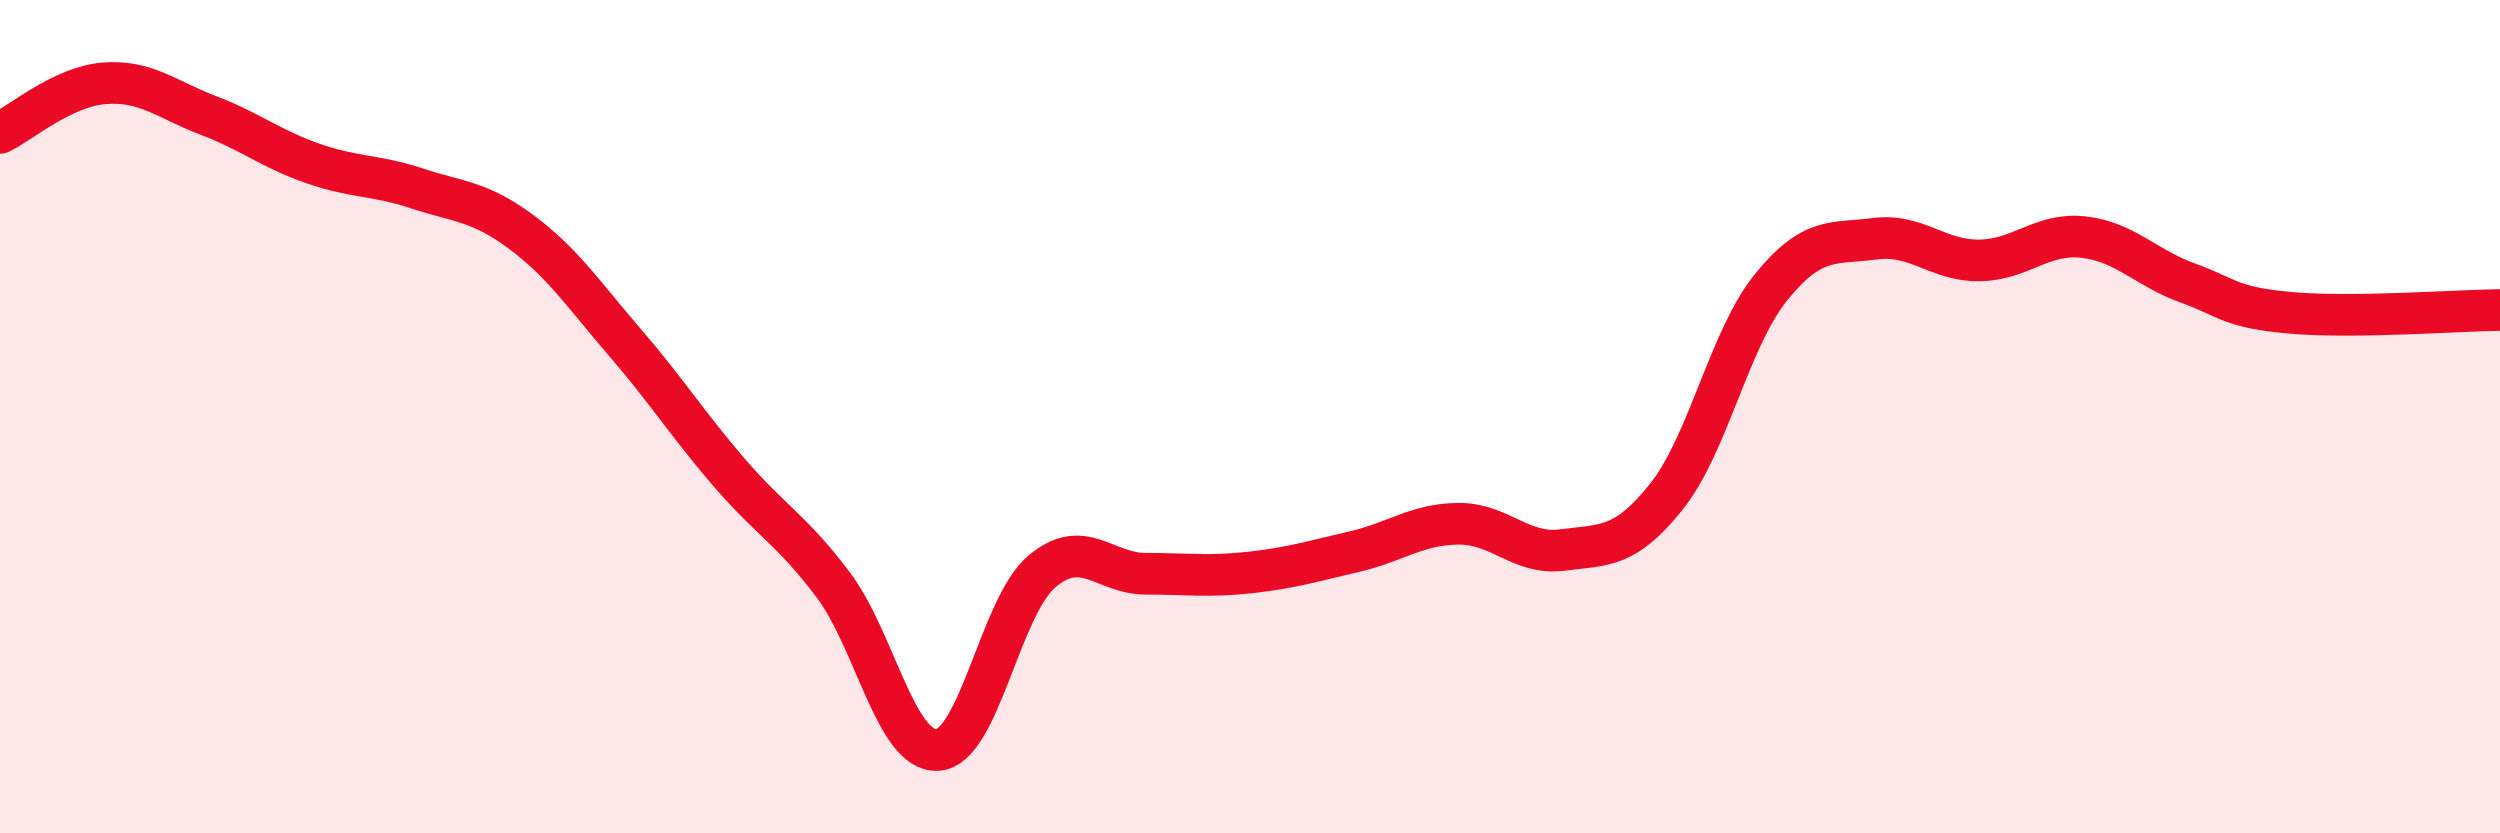 
    <svg width="60" height="20" viewBox="0 0 60 20" xmlns="http://www.w3.org/2000/svg">
      <path
        d="M 0,3.19 C 0.5,2.95 1.5,2.08 2.5,2 C 3.5,1.92 4,2.39 5,2.77 C 6,3.15 6.5,3.57 7.5,3.92 C 8.5,4.27 9,4.19 10,4.52 C 11,4.85 11.5,4.82 12.5,5.56 C 13.5,6.3 14,7.06 15,8.22 C 16,9.38 16.5,10.18 17.5,11.34 C 18.5,12.5 19,12.71 20,14.04 C 21,15.37 21.5,18.06 22.5,18 C 23.5,17.94 24,14.57 25,13.72 C 26,12.87 26.5,13.77 27.5,13.77 C 28.5,13.77 29,13.85 30,13.74 C 31,13.63 31.5,13.47 32.5,13.24 C 33.5,13.01 34,12.58 35,12.57 C 36,12.56 36.5,13.33 37.5,13.2 C 38.5,13.07 39,13.17 40,11.91 C 41,10.65 41.5,8.14 42.5,6.9 C 43.5,5.66 44,5.86 45,5.73 C 46,5.6 46.5,6.26 47.5,6.25 C 48.5,6.24 49,5.58 50,5.69 C 51,5.8 51.5,6.43 52.5,6.79 C 53.5,7.15 53.5,7.38 55,7.51 C 56.5,7.64 59,7.45 60,7.44L60 20L0 20Z"
        fill="#EB0A25"
        opacity="0.1"
        stroke-linecap="round"
        stroke-linejoin="round"
      />
      <path
        d="M 0,3.19 C 0.5,2.95 1.5,2.08 2.5,2 C 3.5,1.92 4,2.39 5,2.77 C 6,3.15 6.5,3.57 7.5,3.92 C 8.5,4.27 9,4.19 10,4.52 C 11,4.85 11.5,4.82 12.5,5.56 C 13.5,6.3 14,7.06 15,8.22 C 16,9.38 16.5,10.18 17.5,11.34 C 18.5,12.5 19,12.71 20,14.04 C 21,15.37 21.5,18.06 22.5,18 C 23.5,17.94 24,14.57 25,13.72 C 26,12.87 26.5,13.77 27.5,13.77 C 28.5,13.77 29,13.85 30,13.74 C 31,13.63 31.5,13.47 32.5,13.24 C 33.5,13.01 34,12.58 35,12.57 C 36,12.56 36.5,13.33 37.5,13.2 C 38.5,13.07 39,13.17 40,11.91 C 41,10.65 41.5,8.14 42.5,6.9 C 43.5,5.66 44,5.86 45,5.73 C 46,5.6 46.5,6.26 47.5,6.25 C 48.5,6.24 49,5.58 50,5.69 C 51,5.8 51.5,6.43 52.5,6.79 C 53.5,7.15 53.5,7.38 55,7.51 C 56.5,7.64 59,7.45 60,7.44"
        stroke="#EB0A25"
        stroke-width="1"
        fill="none"
        stroke-linecap="round"
        stroke-linejoin="round"
      />
    </svg>
  